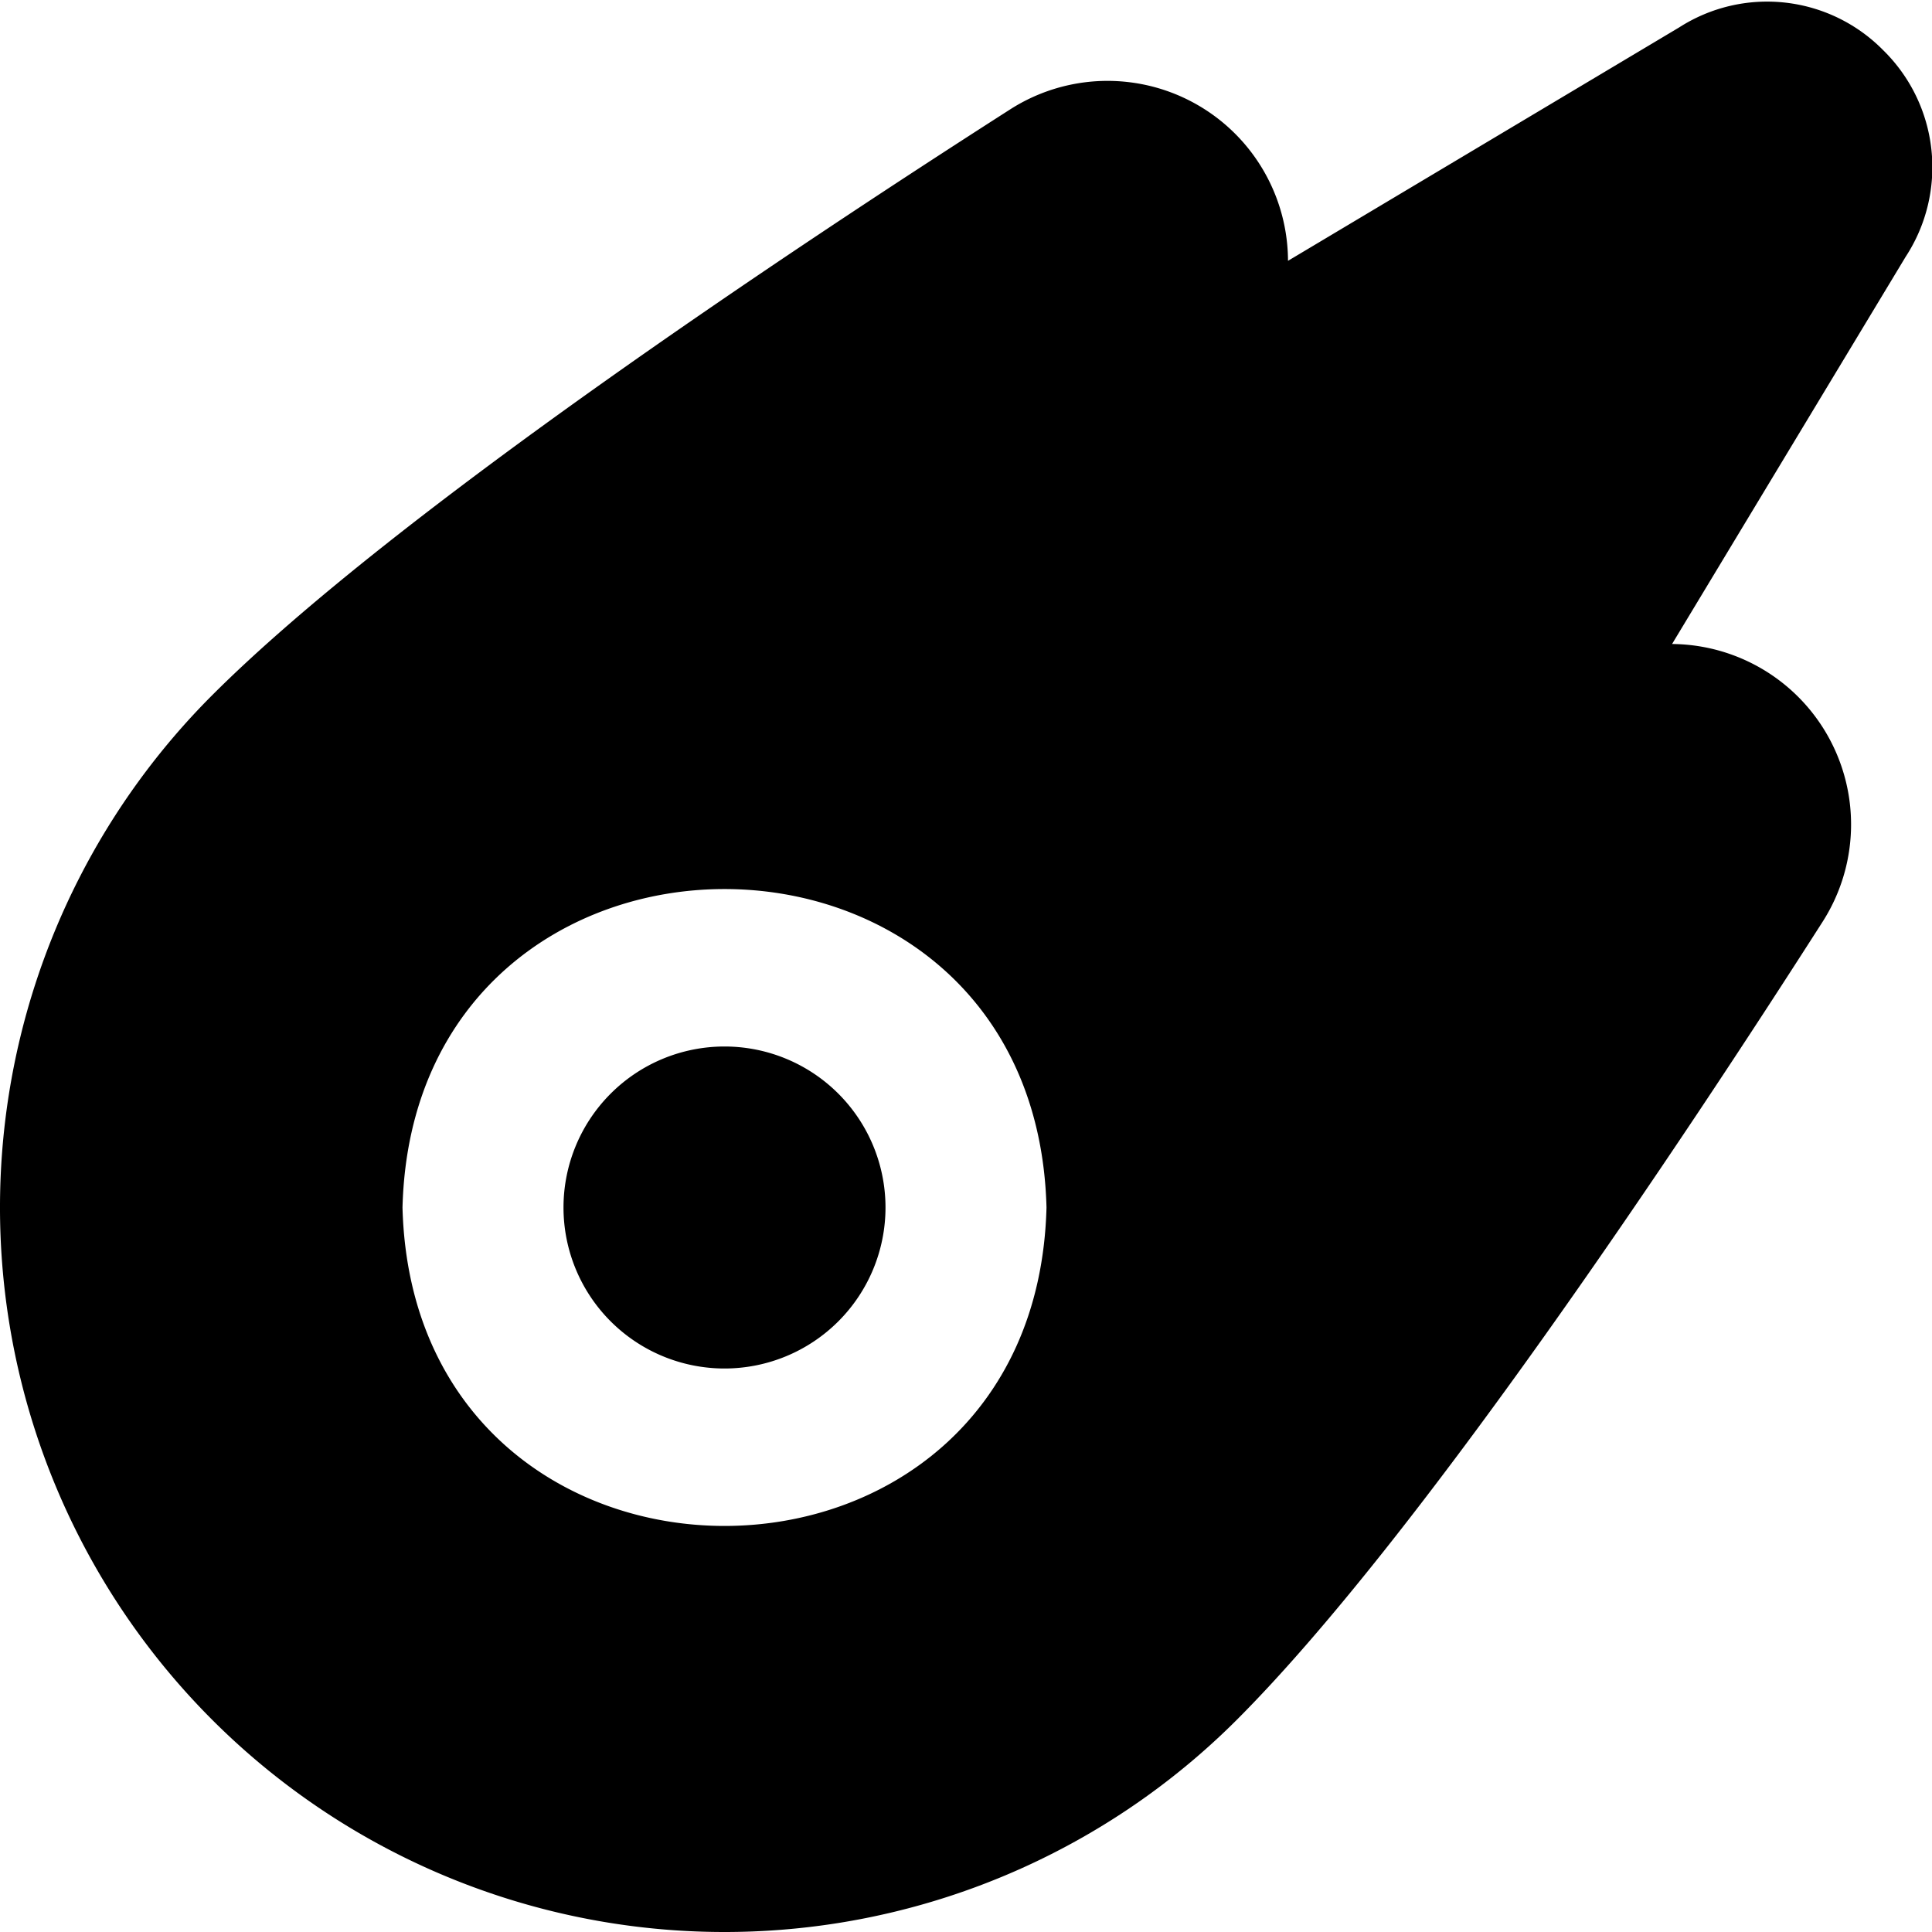 <?xml version="1.0" encoding="UTF-8"?>
<svg xmlns="http://www.w3.org/2000/svg" id="Layer_1" data-name="Layer 1" viewBox="0 0 24 24" width="512" height="512"><path d="M11,15a2,2,0,0,1-4,0A2,2,0,0,1,11,15ZM23.672,3.191,20.771,8a2.242,2.242,0,0,1,1.871,3.449c-1.748,2.734-5.019,7.655-7.278,9.915A9,9,0,0,1,2.636,8.636C4.892,6.38,9.816,3.108,12.55,1.358A2.242,2.242,0,0,1,16,3.24l4.86-2.9a2.023,2.023,0,0,1,2.533.283A2.034,2.034,0,0,1,23.672,3.191ZM13,15c-.138-5.275-7.863-5.274-8,0C5.138,20.275,12.863,20.274,13,15Z"/></svg>
